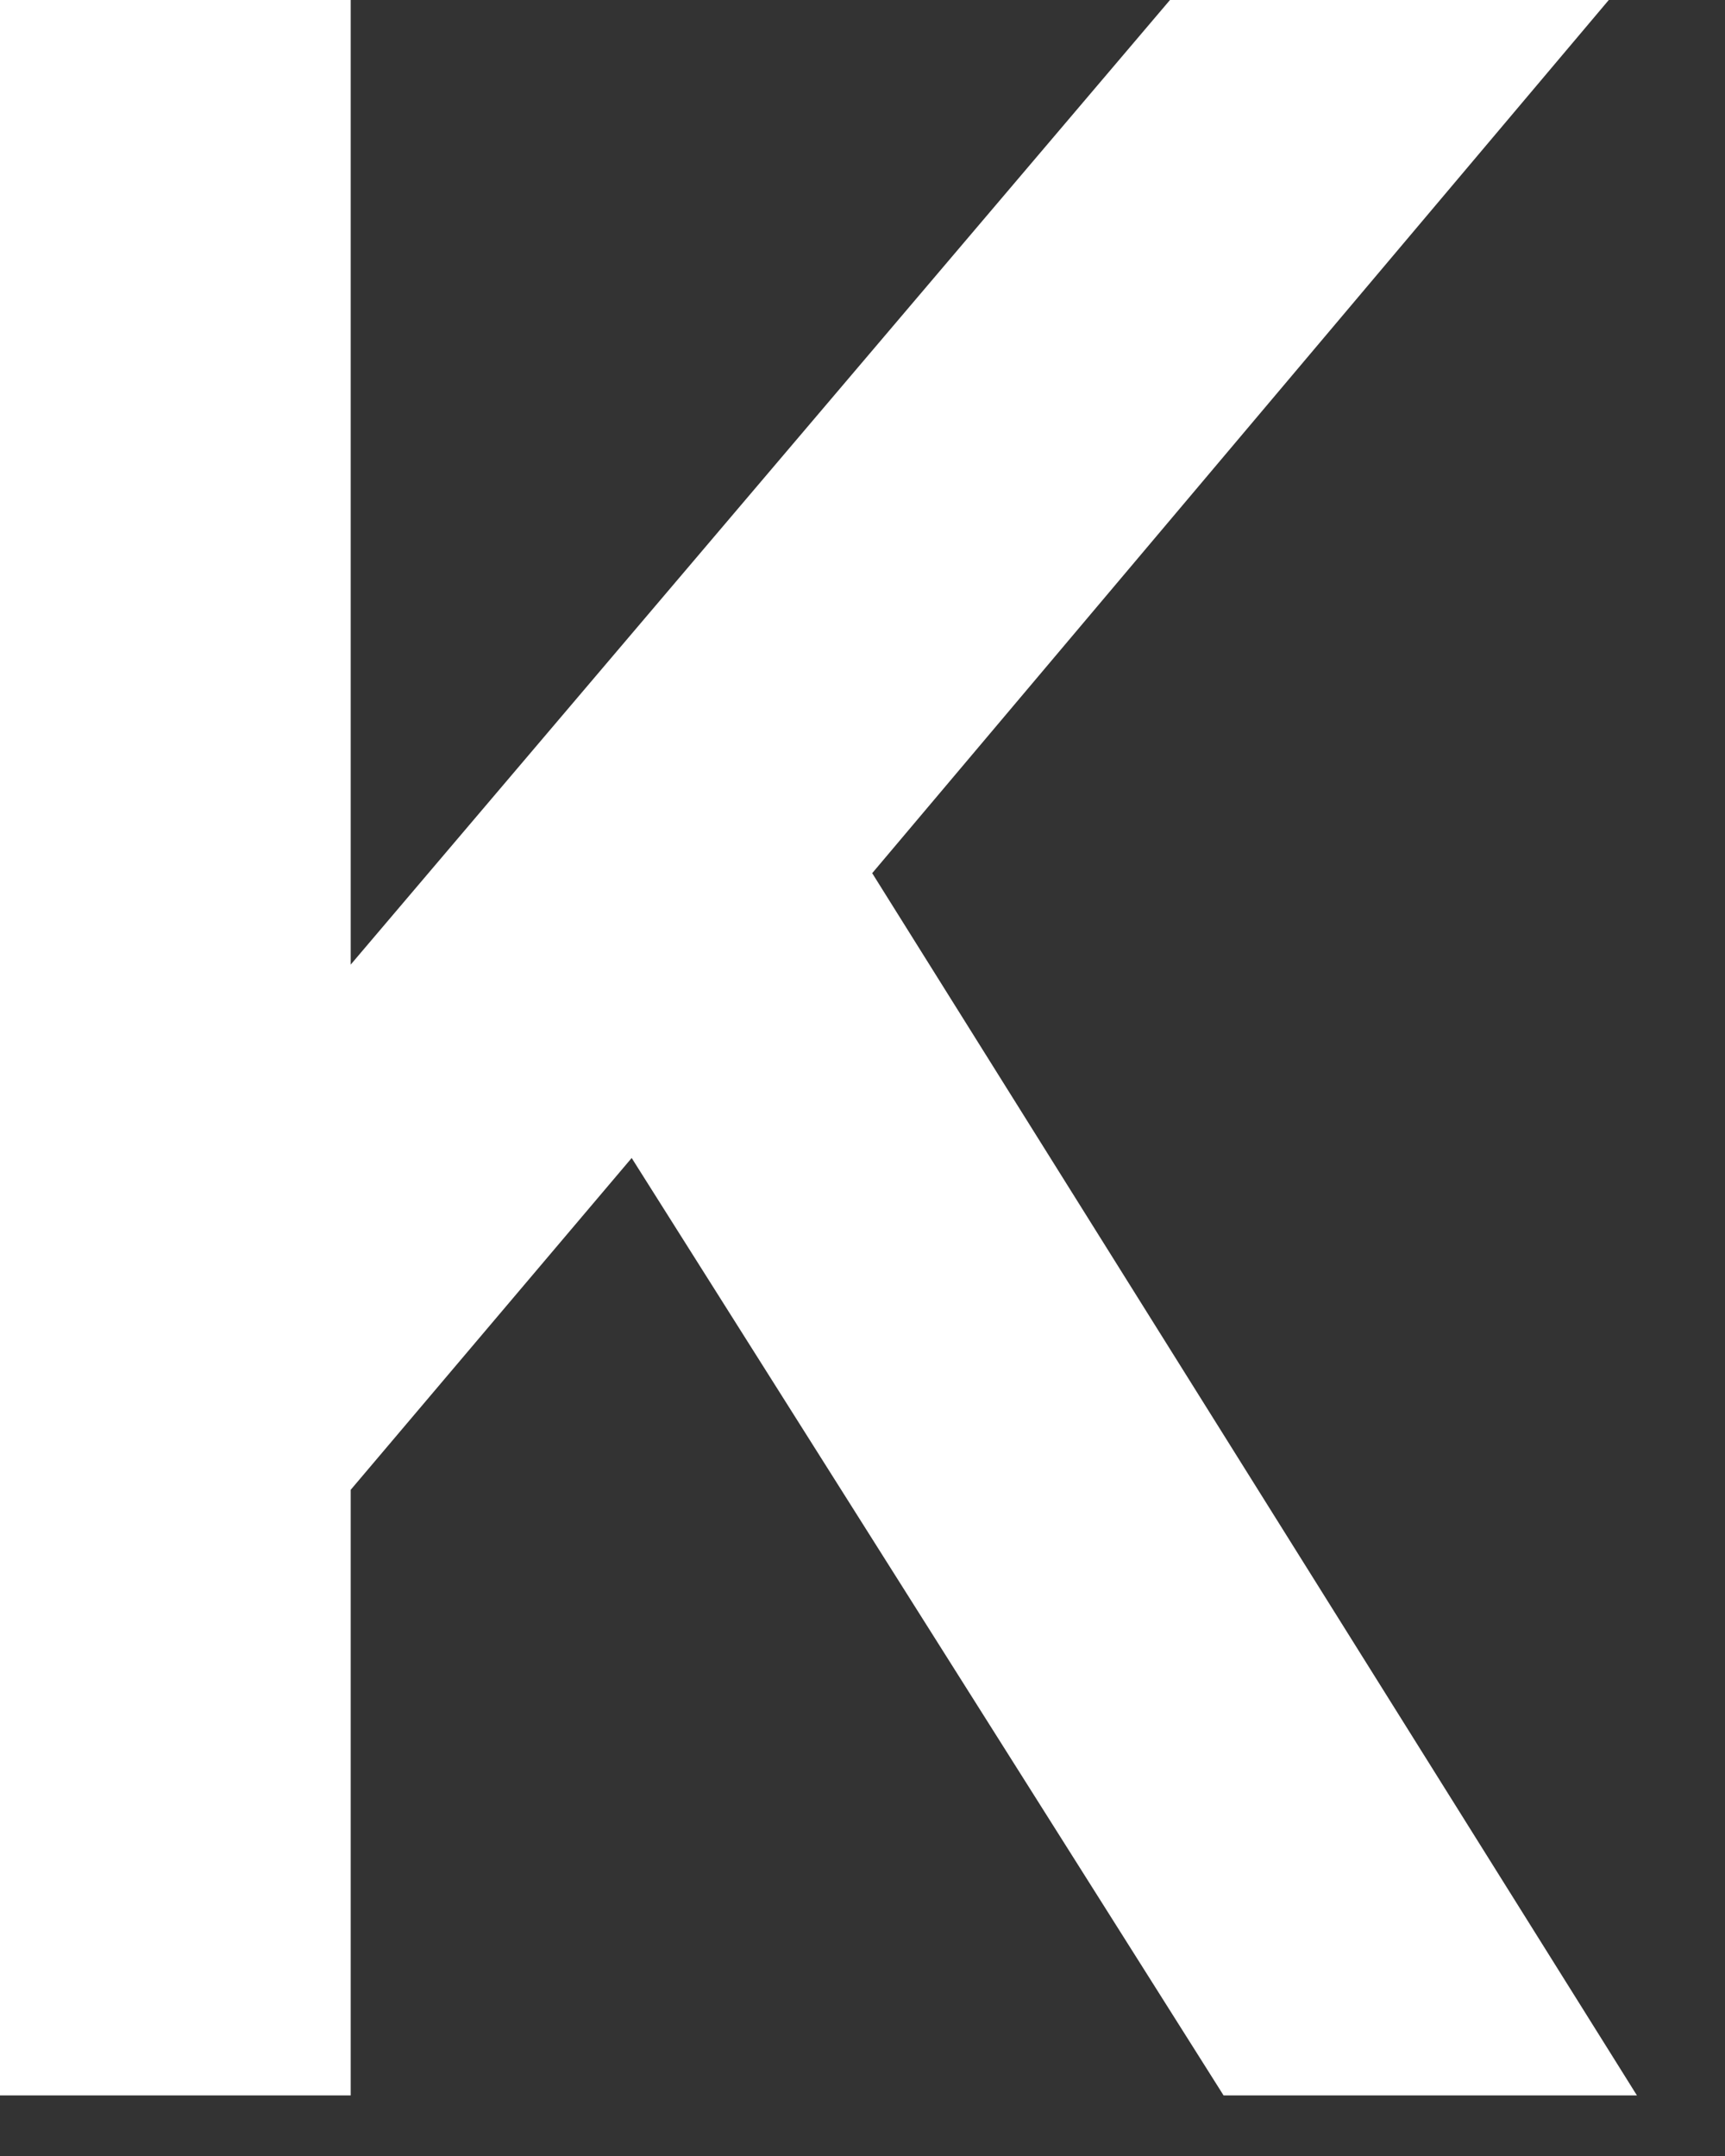 <?xml version="1.0" encoding="utf-8"?>
<svg xmlns="http://www.w3.org/2000/svg" fill="none" height="100%" overflow="visible" preserveAspectRatio="none" style="display: block;" viewBox="0 0 16 20" width="100%">
<rect x="0" y="0" width="16" height="20" fill="#333333" stroke="none"/>
<path d="M3.253 8.948L10.852 0H14.922L8.09 8.1L15.06 19.241L15.183 19.438H11.349L11.312 19.379L5.859 10.742L3.253 13.82V19.438H0V0H3.253V8.948Z" fill="white" id="Vector"/>
</svg>